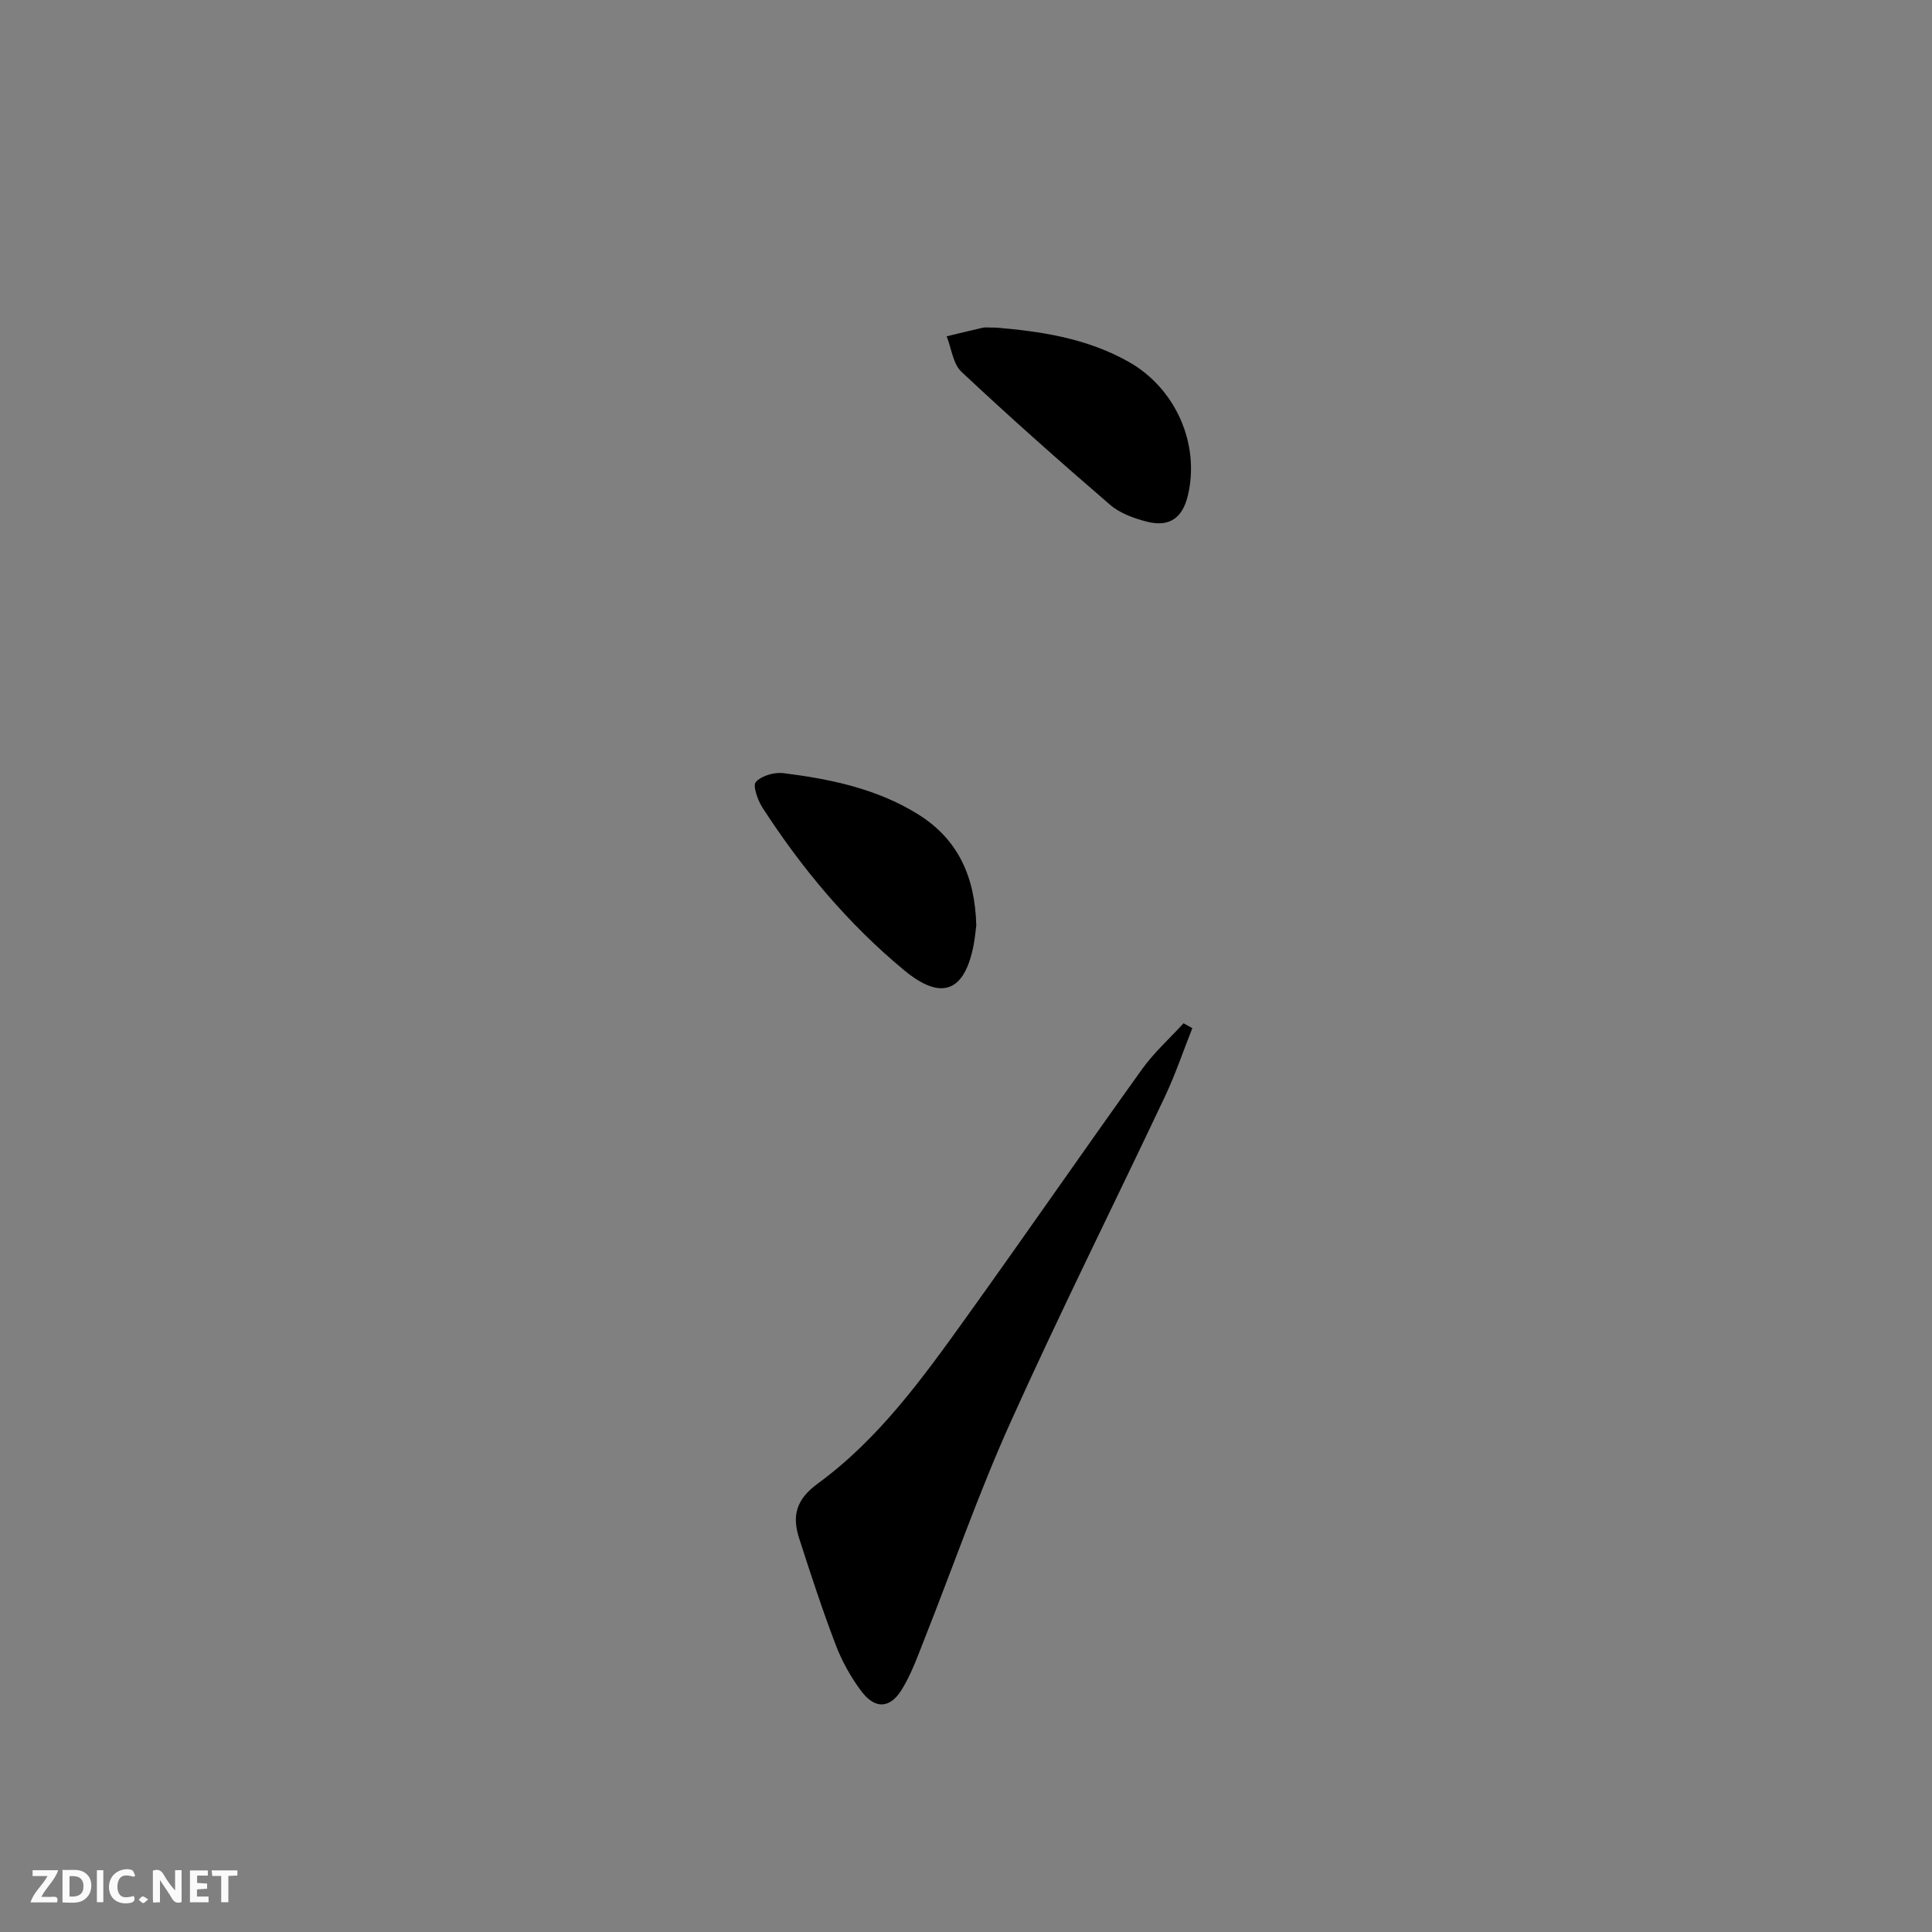 <svg enable-background="new 0 0 400 400" viewBox="0 0 400 400" xmlns="http://www.w3.org/2000/svg"><rect x="0" y="0" width="400" height="400" fill="#808080" stroke="none"/><g fill="#fbfafa"><path d="m37.59 393.81c-.92.31-1.52.05-2-.78-.7-1.2-1.52-2.34-2.47-3.78v4.59c-.55.03-.95.05-1.41.07-.03-.37-.06-.64-.06-.91 0-1.91 0-3.81 0-5.7 1.13-.41 1.77-.03 2.29.91.62 1.11 1.38 2.14 2.31 3.19v-4.2h1.35v6.61z"/><path d="m12.94 393.88v-6.75c1.9.19 3.93-.54 5.37 1.29.8 1.01.78 2.88.03 3.97-1.37 1.97-3.4 1.51-5.4 1.49m1.45-1.22c2.04.12 2.92-.58 2.89-2.21-.03-1.51-.98-2.19-2.89-2z"/><path d="m11.81 393.87h-5.49c.68-2.18 2.47-3.48 3.51-5.45h-3.08v-1.21h5.29c-.71 2.13-2.44 3.48-3.47 5.51.86 0 1.63.04 2.39-.01.79-.05 1.14.21.85 1.16"/><path d="m39.33 393.86v-6.61h3.7v1.07h-2.22v1.52c.68.04 1.34.09 2.07.13v1.07c-.72.05-1.38.09-2.1.14v1.48h2.4v1.19h-3.85z"/><path d="m27.71 388.56c-1.15-.3-2.46-.61-3.1.64-.37.73-.41 1.93-.06 2.67.63 1.35 1.99.93 3.17.68.35.94-.01 1.32-.93 1.46-1.62.25-3.05-.27-3.76-1.48-.73-1.25-.6-3.03.31-4.17.88-1.11 2.71-1.7 4-1.16.32.13.44.74.65 1.12-.1.08-.19.16-.28.24"/><path d="m49.15 387.24v1.07c-.59.02-1.17.05-1.87.08v5.44h-1.48v-5.44h-1.85c-.05-.4-.08-.73-.13-1.15z"/><path d="m20.06 387.21h1.33v6.62h-1.33z"/><path d="m30.68 393.25c-.49.38-.8.79-1.05.76-.32-.05-.6-.45-.9-.7.26-.24.51-.64.8-.67.29-.04.62.3 1.15.61"/></g><path d="m246.86 212.87c-1.87 4.7-3.49 9.52-5.64 14.09-10.65 22.55-21.81 44.86-32.04 67.59-6.6 14.67-11.89 29.93-17.82 44.9-1.4 3.54-2.7 7.21-4.69 10.41-2.45 3.94-5.54 4.02-8.35.27-2.17-2.9-4-6.18-5.29-9.56-2.77-7.27-5.2-14.69-7.58-22.1-1.48-4.61-.67-8.01 3.88-11.33 12.65-9.24 21.76-21.9 30.79-34.49 12.22-17.03 24.13-34.27 36.34-51.3 2.47-3.44 5.7-6.34 8.58-9.49.6.33 1.21.67 1.82 1.01z" fill="#000001"/><path d="m206.28 67.83c8.68.74 18.53 2.05 27.45 7.11 9.71 5.51 14.78 17.05 12.18 27.75-1.11 4.57-3.84 6.5-8.45 5.32-2.68-.69-5.58-1.73-7.62-3.49-10.43-8.98-20.73-18.12-30.77-27.53-1.77-1.66-2.08-4.86-3.07-7.36 2.49-.6 4.98-1.21 7.48-1.78.48-.12 1-.02 2.8-.02z" fill="#000001"/><path d="m202.13 191.59c-.15 1.1-.27 2.59-.55 4.05-1.85 9.69-6.64 11.65-14.36 5.26-11.59-9.6-21.2-21.06-29.36-33.69-.99-1.54-2.06-4.55-1.37-5.31 1.19-1.3 3.82-2.06 5.7-1.83 9.73 1.22 19.29 3.2 27.82 8.48 8.42 5.21 11.86 13.06 12.12 23.04z" fill="#000001"/></svg>
